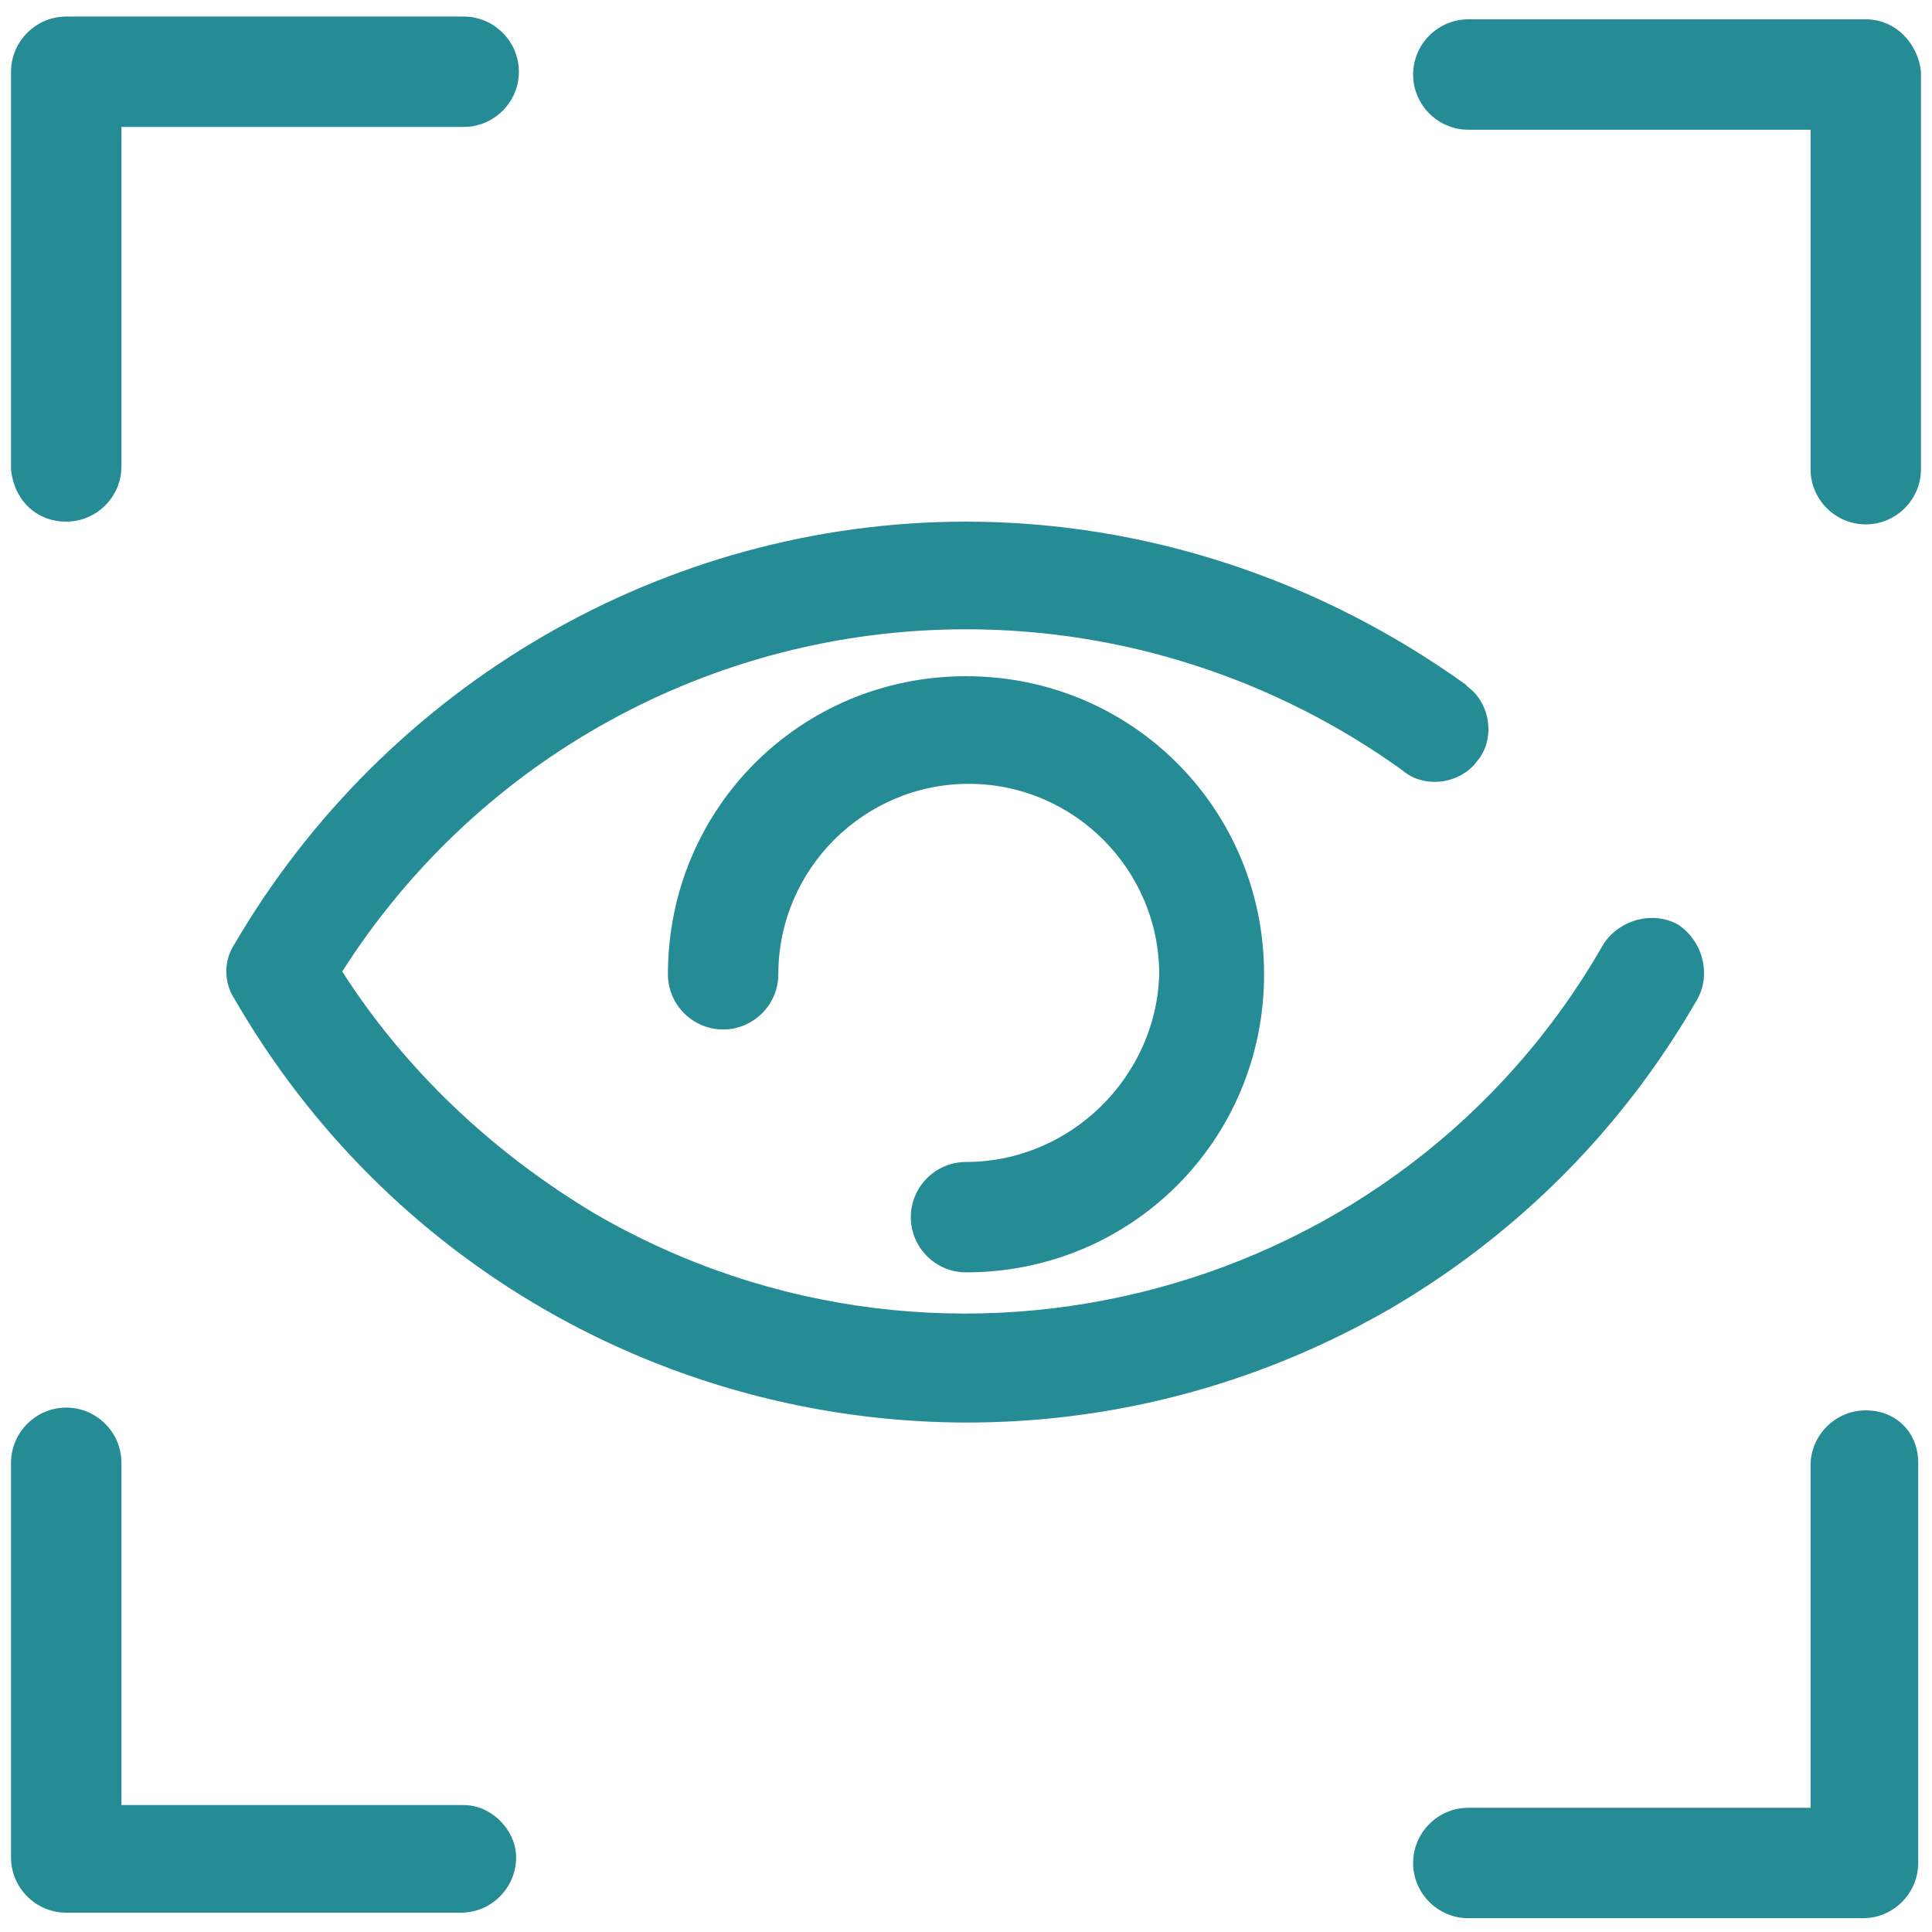 <?xml version="1.0" encoding="utf-8"?>
<!-- Generator: Adobe Illustrator 24.1.0, SVG Export Plug-In . SVG Version: 6.00 Build 0)  -->
<svg version="1.1" id="Layer_1" xmlns="http://www.w3.org/2000/svg" xmlns:xlink="http://www.w3.org/1999/xlink" x="0px" y="0px"
	 viewBox="0 0 70 70" style="enable-background:new 0 0 70 70;" xml:space="preserve">
<style type="text/css">
	.st0{fill:#258B95;}
</style>
<g>
	<path id="Path_69" class="st0" d="M61.5,36.2c0.5-0.9,0.2-2.1-0.7-2.7c-0.9-0.5-2.1-0.2-2.7,0.7l0,0C50.8,47,34.4,51.4,21.6,44
		c-3.7-2.2-6.9-5.2-9.2-8.8c4.9-7.7,13.4-12.4,22.6-12.4c5.7,0,11.2,1.8,15.8,5.1c0.8,0.7,2.1,0.5,2.7-0.3c0.7-0.8,0.5-2.1-0.3-2.7
		l-0.1-0.1C47.8,21,41.5,18.9,35,18.9c-10.9,0-21,5.9-26.5,15.3c-0.4,0.6-0.4,1.4,0,2C17,50.9,35.7,55.9,50.4,47.4
		C55,44.7,58.8,40.9,61.5,36.2L61.5,36.2z"/>
	<path id="Path_70" class="st0" d="M35,42.1c-1.1,0-2,0.9-2,2s0.9,2,2,2l0,0c6,0,10.8-4.8,10.8-10.8S41,24.5,35,24.5
		s-10.8,4.8-10.8,10.8l0,0c0,1.1,0.9,2,2,2s2-0.9,2-2c0-3.8,3.1-6.9,6.9-6.9s6.9,3.1,6.9,6.9C41.9,39,38.8,42.1,35,42.1L35,42.1
		L35,42.1z"/>
	<path id="Path_71" class="st0" d="M2.4,18.9c1.1,0,2-0.9,2-2V4.6h12.4c1.1,0,2-0.9,2-2s-0.9-2-2-2l0,0H2.4c-1.1,0-2,0.9-2,2V17
		C0.5,18.1,1.3,18.9,2.4,18.9z"/>
	<path id="Path_72" class="st0" d="M67.6,0.7H53.2c-1.1,0-2,0.9-2,2s0.9,2,2,2h12.4V17c0,1.1,0.9,2,2,2s2-0.9,2-2V2.6
		C69.5,1.6,68.7,0.7,67.6,0.7z"/>
	<path id="Path_73" class="st0" d="M67.6,51.1c-1.1,0-2,0.9-2,2v12.4H53.2c-1.1,0-2,0.9-2,2s0.9,2,2,2l0,0h14.3c1.1,0,2-0.9,2-2V53
		C69.5,51.9,68.7,51.1,67.6,51.1z"/>
	<path id="Path_74" class="st0" d="M16.8,65.4H4.4V53c0-1.1-0.9-2-2-2s-2,0.9-2,2v14.3c0,1.1,0.9,2,2,2h14.3c1.1,0,2-0.9,2-2
		C18.7,66.3,17.8,65.4,16.8,65.4L16.8,65.4L16.8,65.4z"/>
</g>
</svg>
